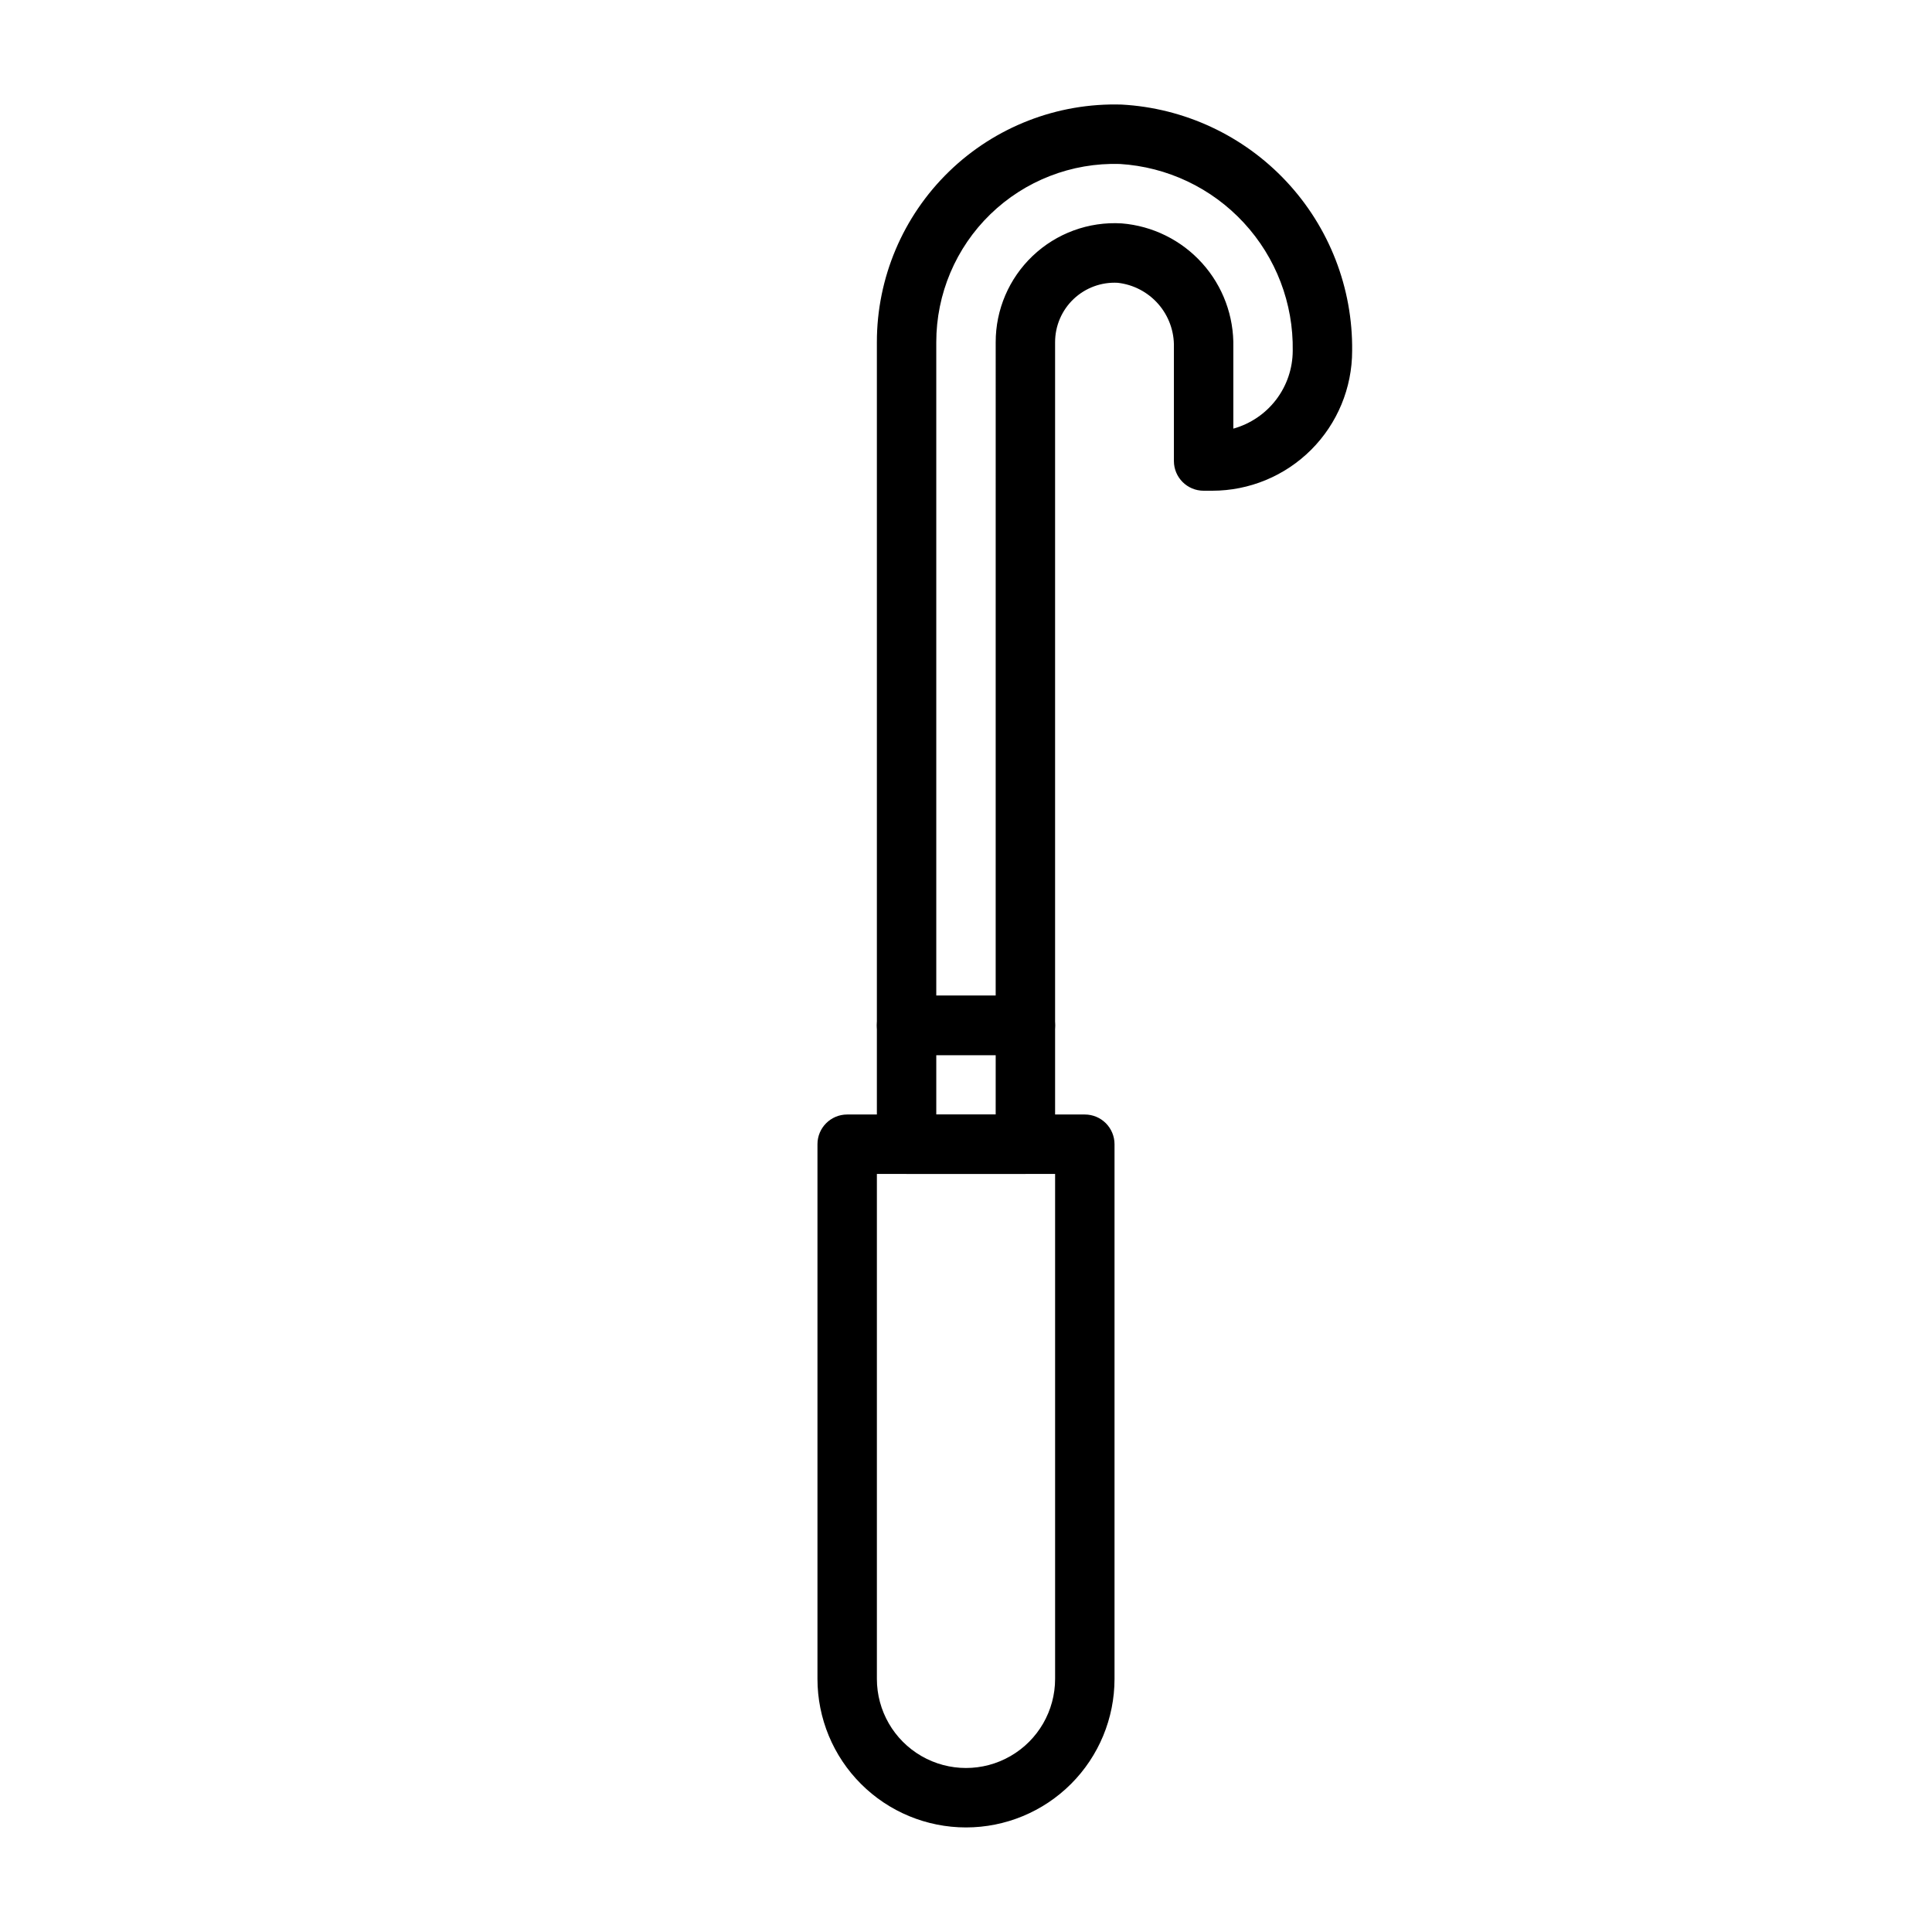 <?xml version="1.0" encoding="UTF-8"?>
<!-- Uploaded to: ICON Repo, www.svgrepo.com, Generator: ICON Repo Mixer Tools -->
<svg fill="#000000" width="800px" height="800px" version="1.1" viewBox="144 144 512 512" xmlns="http://www.w3.org/2000/svg">
 <g>
  <path d="m415.74 423.61h-31.488c-4.348 0-7.871-3.523-7.871-7.871v-181.05c-0.008-17.035 6.887-33.348 19.109-45.215 12.219-11.863 28.73-18.273 45.754-17.762 16.629 0.91 32.266 8.207 43.648 20.363 11.379 12.16 17.629 28.242 17.441 44.895 0 9.832-3.906 19.266-10.859 26.219-6.953 6.953-16.387 10.859-26.219 10.859h-2.281c-4.348 0-7.875-3.523-7.875-7.871v-30.152c0.105-4.191-1.363-8.27-4.117-11.434-2.754-3.16-6.594-5.176-10.762-5.648-4.32-0.238-8.551 1.316-11.695 4.293-3.141 2.981-4.918 7.121-4.914 11.453v181.05c0 2.09-0.828 4.09-2.305 5.566-1.477 1.477-3.477 2.305-5.566 2.305zm-23.617-15.742h15.742l0.004-173.18c-0.012-8.625 3.519-16.879 9.762-22.832 6.328-6.039 14.883-9.176 23.613-8.656 8.191 0.66 15.82 4.426 21.324 10.531 5.504 6.102 8.465 14.078 8.277 22.293v21.57c4.512-1.254 8.492-3.945 11.336-7.668 2.84-3.723 4.391-8.273 4.406-12.957 0.207-12.562-4.441-24.723-12.977-33.945-8.531-9.227-20.297-14.801-32.836-15.57-12.773-0.383-25.152 4.426-34.32 13.324-9.168 8.898-14.336 21.133-14.332 33.91z"/>
  <path d="m415.74 455.1h-31.488c-4.348 0-7.871-3.523-7.871-7.871v-31.488c0-4.348 3.523-7.871 7.871-7.871h31.488c2.09 0 4.09 0.828 5.566 2.305 1.477 1.477 2.305 3.481 2.305 5.566v31.488c0 2.09-0.828 4.09-2.305 5.566-1.477 1.477-3.477 2.305-5.566 2.305zm-23.617-15.742h15.742l0.004-15.746h-15.746z"/>
  <path d="m400 628.29c-10.441 0-20.453-4.148-27.832-11.531-7.383-7.379-11.531-17.391-11.531-27.832v-141.7c0-4.348 3.527-7.871 7.875-7.871h62.977c2.086 0 4.09 0.828 5.566 2.305 1.473 1.477 2.305 3.481 2.305 5.566v141.7c0 10.441-4.148 20.453-11.527 27.832-7.383 7.383-17.395 11.531-27.832 11.531zm-23.617-173.19v133.82c0 8.438 4.5 16.234 11.809 20.453 7.305 4.219 16.309 4.219 23.613 0 7.309-4.219 11.809-12.016 11.809-20.453v-133.82z"/>
 </g>
</svg>